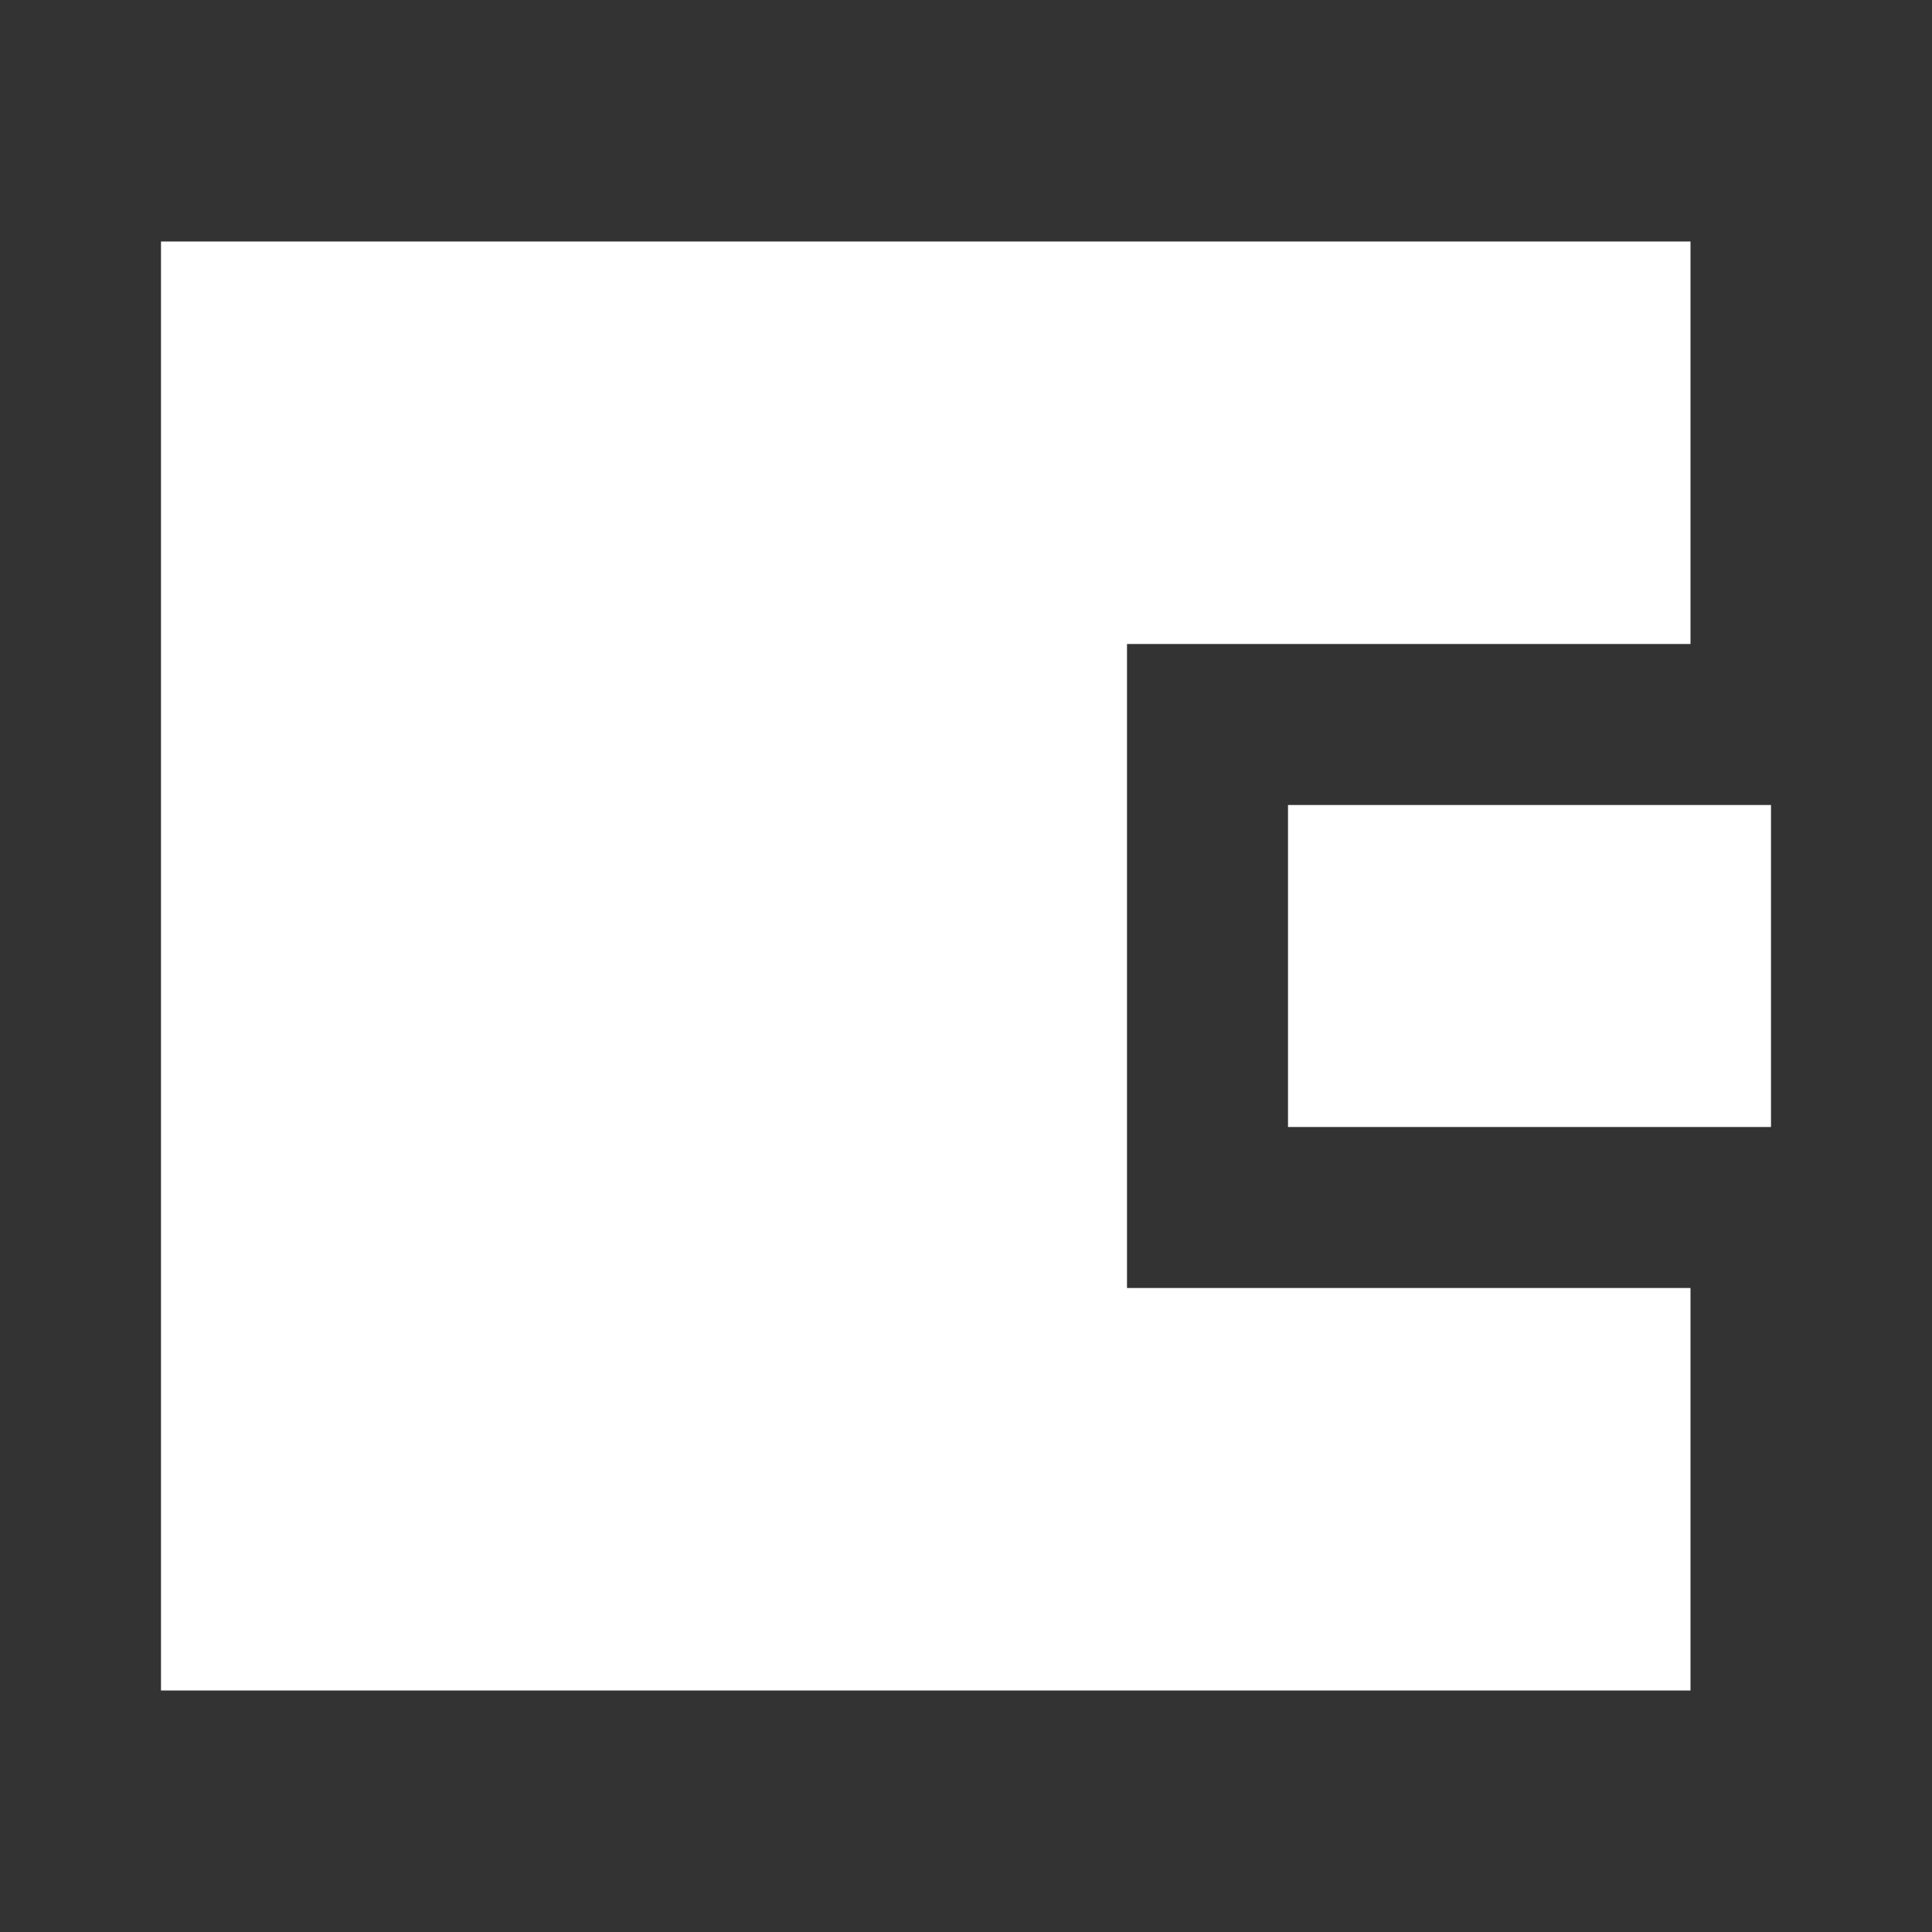 <svg width="24" height="24" viewBox="0 0 24 24" fill="none"
    xmlns="http://www.w3.org/2000/svg">
    <rect x="0" y="0" width="24" height="24" fill="#333333" stroke="none"/>
    <path fill-rule="evenodd" clip-rule="evenodd" d="M2 3H21V8H14V16H21V21H2V3ZM22 10H16V14H22V10Z" fill="white"/>
</svg>
